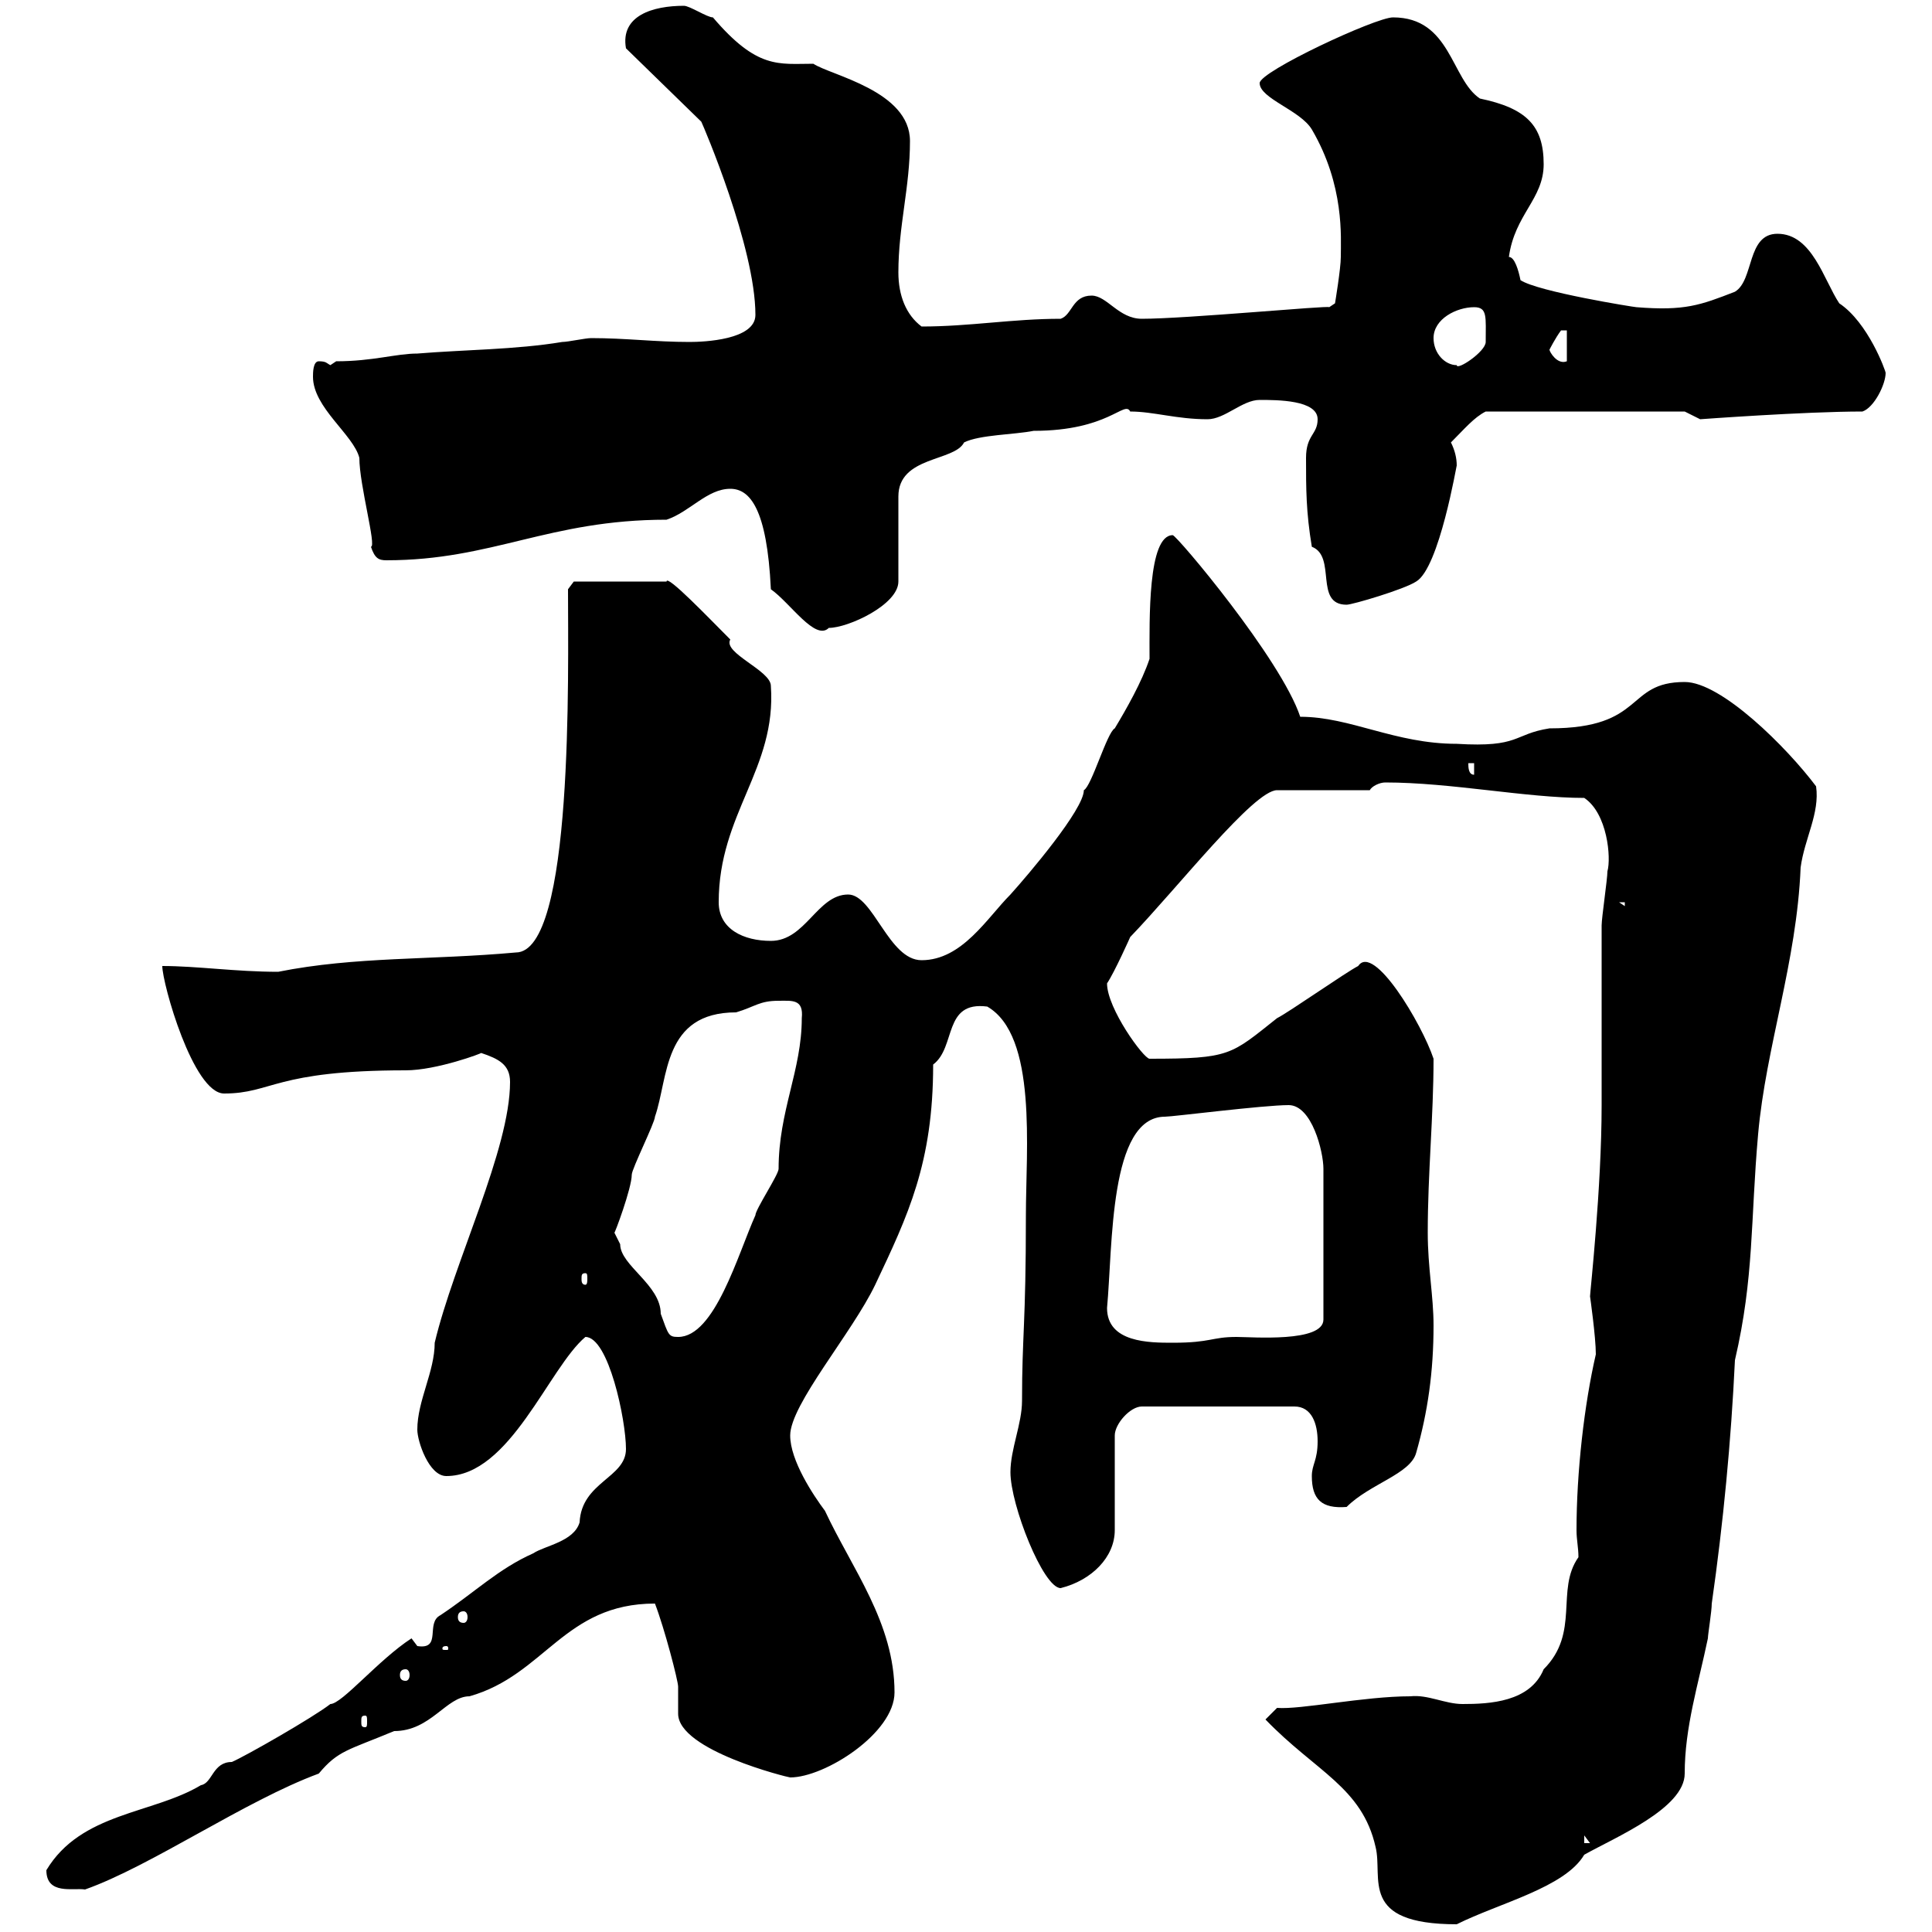 <svg xmlns="http://www.w3.org/2000/svg" xmlns:xlink="http://www.w3.org/1999/xlink" width="300" height="300"><path d="M196.50 267C204.30 275.10 211.50 277.50 213.60 286.80C214.80 291.60 210.90 298.80 226.20 298.80C232.80 295.50 243 293.10 246 288C250.80 285.30 261.60 280.80 261.60 275.40C261.60 268.20 263.70 261.60 265.20 254.40C265.20 253.80 265.80 250.20 265.80 249C267.60 236.40 268.80 223.80 269.40 211.20C272.40 198.30 271.80 189.60 273 176.10C274.20 162.60 279 149.40 279.60 134.70C280.20 130.20 282.60 126.30 282 122.10C277.50 116.10 267.30 105.90 261.60 105.90C252.30 105.90 255.60 113.10 240.60 113.10C234.90 114 236.10 116.10 226.20 115.50C216.60 115.50 209.70 111.30 201.90 111.30C198.90 102.30 182.70 83.10 182.10 83.10C178.20 83.10 178.50 96.30 178.50 102.30C177.30 105.90 174.90 110.10 173.10 113.10C171.90 113.70 169.50 122.10 168.30 122.70C168.30 125.70 159.60 135.90 156.90 138.90C153.30 142.50 149.40 149.10 143.10 149.10C138 149.10 135.60 138.90 131.70 138.90C126.90 138.90 125.10 146.10 119.70 146.10C115.50 146.10 111.60 144.30 111.60 140.10C111.60 126.30 120.60 119.40 119.70 106.50C119.70 104.10 112.20 101.40 113.40 99.30C110.10 96 103.50 89.10 103.50 90.30L89.10 90.30L88.20 91.50C88.20 104.40 89.10 147.90 80.10 147.90C66.90 149.10 55.20 148.50 43.20 150.90C36.60 150.90 30.60 150 25.20 150C25.20 152.70 30 169.80 34.80 169.80C42.30 169.80 42.60 166.20 63 166.20C67.80 166.20 75 163.50 74.70 163.50C77.40 164.40 79.20 165.30 79.20 168C79.20 178.50 70.50 195.90 67.50 208.50C67.50 213 64.80 217.50 64.80 222C64.80 223.80 66.60 229.20 69.30 229.20C79.20 229.20 85.20 212.40 90.90 207.60C94.50 207.60 97.20 220.50 97.20 225C97.20 229.50 90.30 230.10 90 236.40C89.10 239.40 84.60 240 82.80 241.20C77.40 243.60 73.80 247.20 68.40 250.80C66 252 68.70 256.20 64.80 255.60C64.80 255.60 63.90 254.40 63.90 254.40C58.80 257.70 53.10 264.60 51.30 264.60C48.60 266.70 38.10 272.70 36 273.60C33 273.60 33 276.90 31.20 277.20C23.70 281.70 12.60 281.40 7.20 290.40C7.20 294.30 11.40 293.10 13.20 293.40C23.40 289.80 38.10 279.60 49.50 275.40C52.50 271.80 54 271.80 61.20 268.80C66.90 268.80 69.30 263.40 72.90 263.40C84.60 260.10 87.60 249 101.70 249C103.20 252.90 105.30 261 105.30 261.90C105.30 263.40 105.30 264.90 105.30 266.10C105.30 271.80 122.40 276 122.70 276C128.10 276 138.90 269.10 138.90 262.80C138.90 252 132.30 243.60 128.10 234.60C126.30 232.20 122.70 226.80 122.70 222.90C122.70 218.10 132.30 207 135.90 199.50C141 188.70 144.90 180.60 144.90 165.30C148.50 162.60 146.40 155.40 153.30 156.30C161.10 160.80 159.30 178.50 159.30 188.70C159.30 205.80 158.70 207.30 158.70 217.50C158.70 221.10 156.90 225 156.90 228.60C156.90 233.70 162 246.60 164.70 246.60C169.50 245.40 173.10 241.80 173.10 237.60L173.10 222.90C173.10 221.10 175.50 218.40 177.30 218.40L201 218.40C203.70 218.40 204.60 221.10 204.60 223.80C204.60 226.80 203.70 227.40 203.70 229.20C203.70 232.80 205.20 234.30 209.10 234C212.70 230.40 219 228.90 219.90 225.60C221.70 219.30 222.60 213 222.60 205.80C222.60 201.30 221.70 196.80 221.70 191.40C221.70 182.10 222.60 173.40 222.60 164.40C220.80 159 213.30 146.40 210.90 150C209.10 150.90 200.10 157.20 198.30 158.10C191.10 163.80 191.10 164.40 178.50 164.40C177.60 164.40 171.90 156.60 171.90 152.70C173.10 150.90 175.50 145.50 175.50 145.50C183 137.70 194.70 122.70 198.30 122.70L212.70 122.70C213 122.10 214.20 121.50 215.10 121.50C225.30 121.50 237 123.90 246 123.90C249.60 126.30 250.20 133.20 249.60 135.30C249.60 136.50 248.70 142.50 248.70 143.70C248.70 146.10 248.70 163.50 248.70 167.10L248.70 171.60C248.70 184.50 246.90 200.70 246.90 201.30C246.90 201.30 247.80 207.60 247.80 210.30C246 218.10 244.80 228.60 244.80 237.60C244.80 239.10 245.10 240.30 245.10 241.80C241.50 246.90 245.40 253.50 239.70 259.20C237.60 264.30 231.30 264.60 227.10 264.60C224.40 264.60 221.70 263.10 219 263.40C211.80 263.40 201.90 265.50 198.30 265.20ZM246 285L246.90 286.20L246 286.20ZM56.70 266.40C57 266.40 57 266.70 57 267.30C57 267.90 57 268.20 56.70 268.20C56.10 268.20 56.10 267.90 56.10 267.30C56.10 266.70 56.10 266.40 56.70 266.40ZM63 259.20C63.30 259.20 63.60 259.50 63.60 260.10C63.60 260.70 63.30 261 63 261C62.40 261 62.10 260.70 62.10 260.10C62.10 259.50 62.40 259.20 63 259.20ZM69.30 255.60C69.60 255.60 69.60 255.90 69.60 255.90C69.60 256.20 69.60 256.20 69.30 256.20C68.70 256.20 68.70 256.20 68.70 255.90C68.70 255.90 68.70 255.60 69.30 255.60ZM72 250.20C72.30 250.20 72.60 250.50 72.60 251.10C72.60 251.70 72.30 252 72 252C71.40 252 71.10 251.70 71.10 251.10C71.10 250.50 71.40 250.20 72 250.20ZM171.90 203.10C172.80 193.50 172.20 173.40 180.90 173.40C182.10 173.40 196.20 171.60 200.10 171.60C203.70 171.60 205.50 178.80 205.50 181.50L205.50 204.90C205.50 208.50 194.40 207.60 192 207.60C188.10 207.60 188.10 208.50 182.10 208.50C178.50 208.50 171.90 208.50 171.90 203.10ZM95.40 191.40C95.40 191.70 98.10 184.50 98.10 182.40C98.10 181.50 101.70 174.30 101.70 173.40C103.80 167.40 102.90 157.20 114.30 157.20C117.30 156.30 117.90 155.40 120.90 155.40C123 155.40 124.80 155.10 124.50 158.10C124.50 166.20 120.90 172.50 120.90 181.50C120.90 182.40 117.30 187.80 117.30 188.70C114.60 194.70 111 207.60 105.30 207.60C103.80 207.60 103.80 207.30 102.60 204C102.60 199.50 96.30 196.50 96.30 193.20C96.30 193.20 95.40 191.40 95.40 191.40ZM90.90 197.70C91.20 197.70 91.20 198 91.20 198.60C91.20 198.90 91.20 199.50 90.90 199.50C90.30 199.50 90.30 198.90 90.30 198.60C90.30 198 90.30 197.70 90.90 197.70ZM251.40 140.10L252.30 140.10L252.30 140.70ZM228 118.50L228.90 118.50L228.90 120.30C228 120.30 228 119.10 228 118.50ZM113.40 75.90C116.40 75.90 119.10 78.90 119.70 91.50C122.70 93.60 126.60 99.60 128.70 97.50C131.70 97.50 139.50 93.90 139.50 90.30L139.50 77.10C139.50 70.80 148.20 71.70 149.70 68.70C152.10 67.50 157.50 67.50 160.50 66.90C172.20 66.90 174.60 62.10 175.50 63.90C179.10 63.90 182.70 65.10 187.50 65.10C190.20 65.10 192.90 62.10 195.60 62.10C198.30 62.10 204.60 62.10 204.60 65.10C204.60 67.50 202.80 67.50 202.80 71.10C202.80 75.90 202.80 79.50 203.70 84.90C207.60 86.40 204 93.90 209.10 93.90C210 93.90 218.10 91.50 219.90 90.30C223.50 88.20 226.20 72 226.20 72.30C226.20 71.10 225.90 69.90 225.30 68.70C227.40 66.60 228.90 64.80 230.70 63.90L261.60 63.90C261.60 63.90 264 65.10 264 65.10C264 65.10 280.20 63.90 289.20 63.90C291 63.30 292.80 59.70 292.80 57.90C292.80 57.60 290.10 50.10 285.60 47.10C283.20 43.50 281.40 36.30 276 36.30C271.20 36.30 272.40 43.50 269.40 45.30C264 47.40 261.60 48.30 254.10 47.70C253.80 47.70 238.80 45.30 236.10 43.50C235.80 42 235.20 39.90 234.30 39.90C235.20 33.30 239.70 30.90 239.70 25.50C239.70 19.50 237 16.80 229.80 15.30C225.30 12.30 225.30 2.70 216.30 2.70C213.60 2.70 195.60 11.10 195.60 12.90C195.60 15.30 201.90 17.10 203.70 20.10C208.80 28.80 208.20 36.90 208.20 39.90C208.20 41.70 207.30 47.10 207.30 47.10L206.40 47.70C206.40 47.40 184.20 49.50 177.30 49.50C173.70 49.50 171.90 45.90 169.50 45.90C166.50 45.90 166.50 48.90 164.70 49.50C157.20 49.50 150.60 50.70 143.10 50.70C140.70 48.90 139.50 45.90 139.50 42.30C139.50 35.10 141.30 29.10 141.30 21.90C141.30 14.10 129 11.70 126.30 9.90C120.90 9.90 117.60 10.80 110.70 2.70C109.80 2.70 107.10 0.90 106.20 0.90C101.40 0.90 96.30 2.40 97.20 7.50L108.90 18.90C109.20 19.50 117.30 38.40 117.30 48.90C117.30 52.80 109.20 53.10 107.10 53.10C101.70 53.10 97.20 52.50 91.80 52.50C90.90 52.50 88.20 53.10 87.30 53.10C80.10 54.30 72 54.30 64.80 54.90C61.50 54.90 57.90 56.10 52.20 56.10L51.30 56.70C50.70 56.40 50.70 56.10 49.50 56.10C48.60 56.10 48.60 57.90 48.60 58.50C48.60 63.30 54.90 67.50 55.80 71.10C55.80 75.30 58.50 84.90 57.60 84.90C58.20 86.70 58.80 87 60 87C76.50 87 85.20 80.70 103.50 80.70C107.10 79.50 109.80 75.90 113.40 75.90ZM222.60 52.50C222.60 49.50 226.20 47.70 228.90 47.70C231 47.70 230.70 49.20 230.70 53.10C230.70 54.60 226.20 57.60 226.20 56.70C224.40 56.70 222.60 54.90 222.60 52.50ZM240.60 54.30C240.60 54.30 241.50 52.50 242.40 51.30C242.40 51.30 243.30 51.30 243.30 51.30L243.30 56.10C241.80 56.70 240.60 54.60 240.60 54.30Z"/></svg>